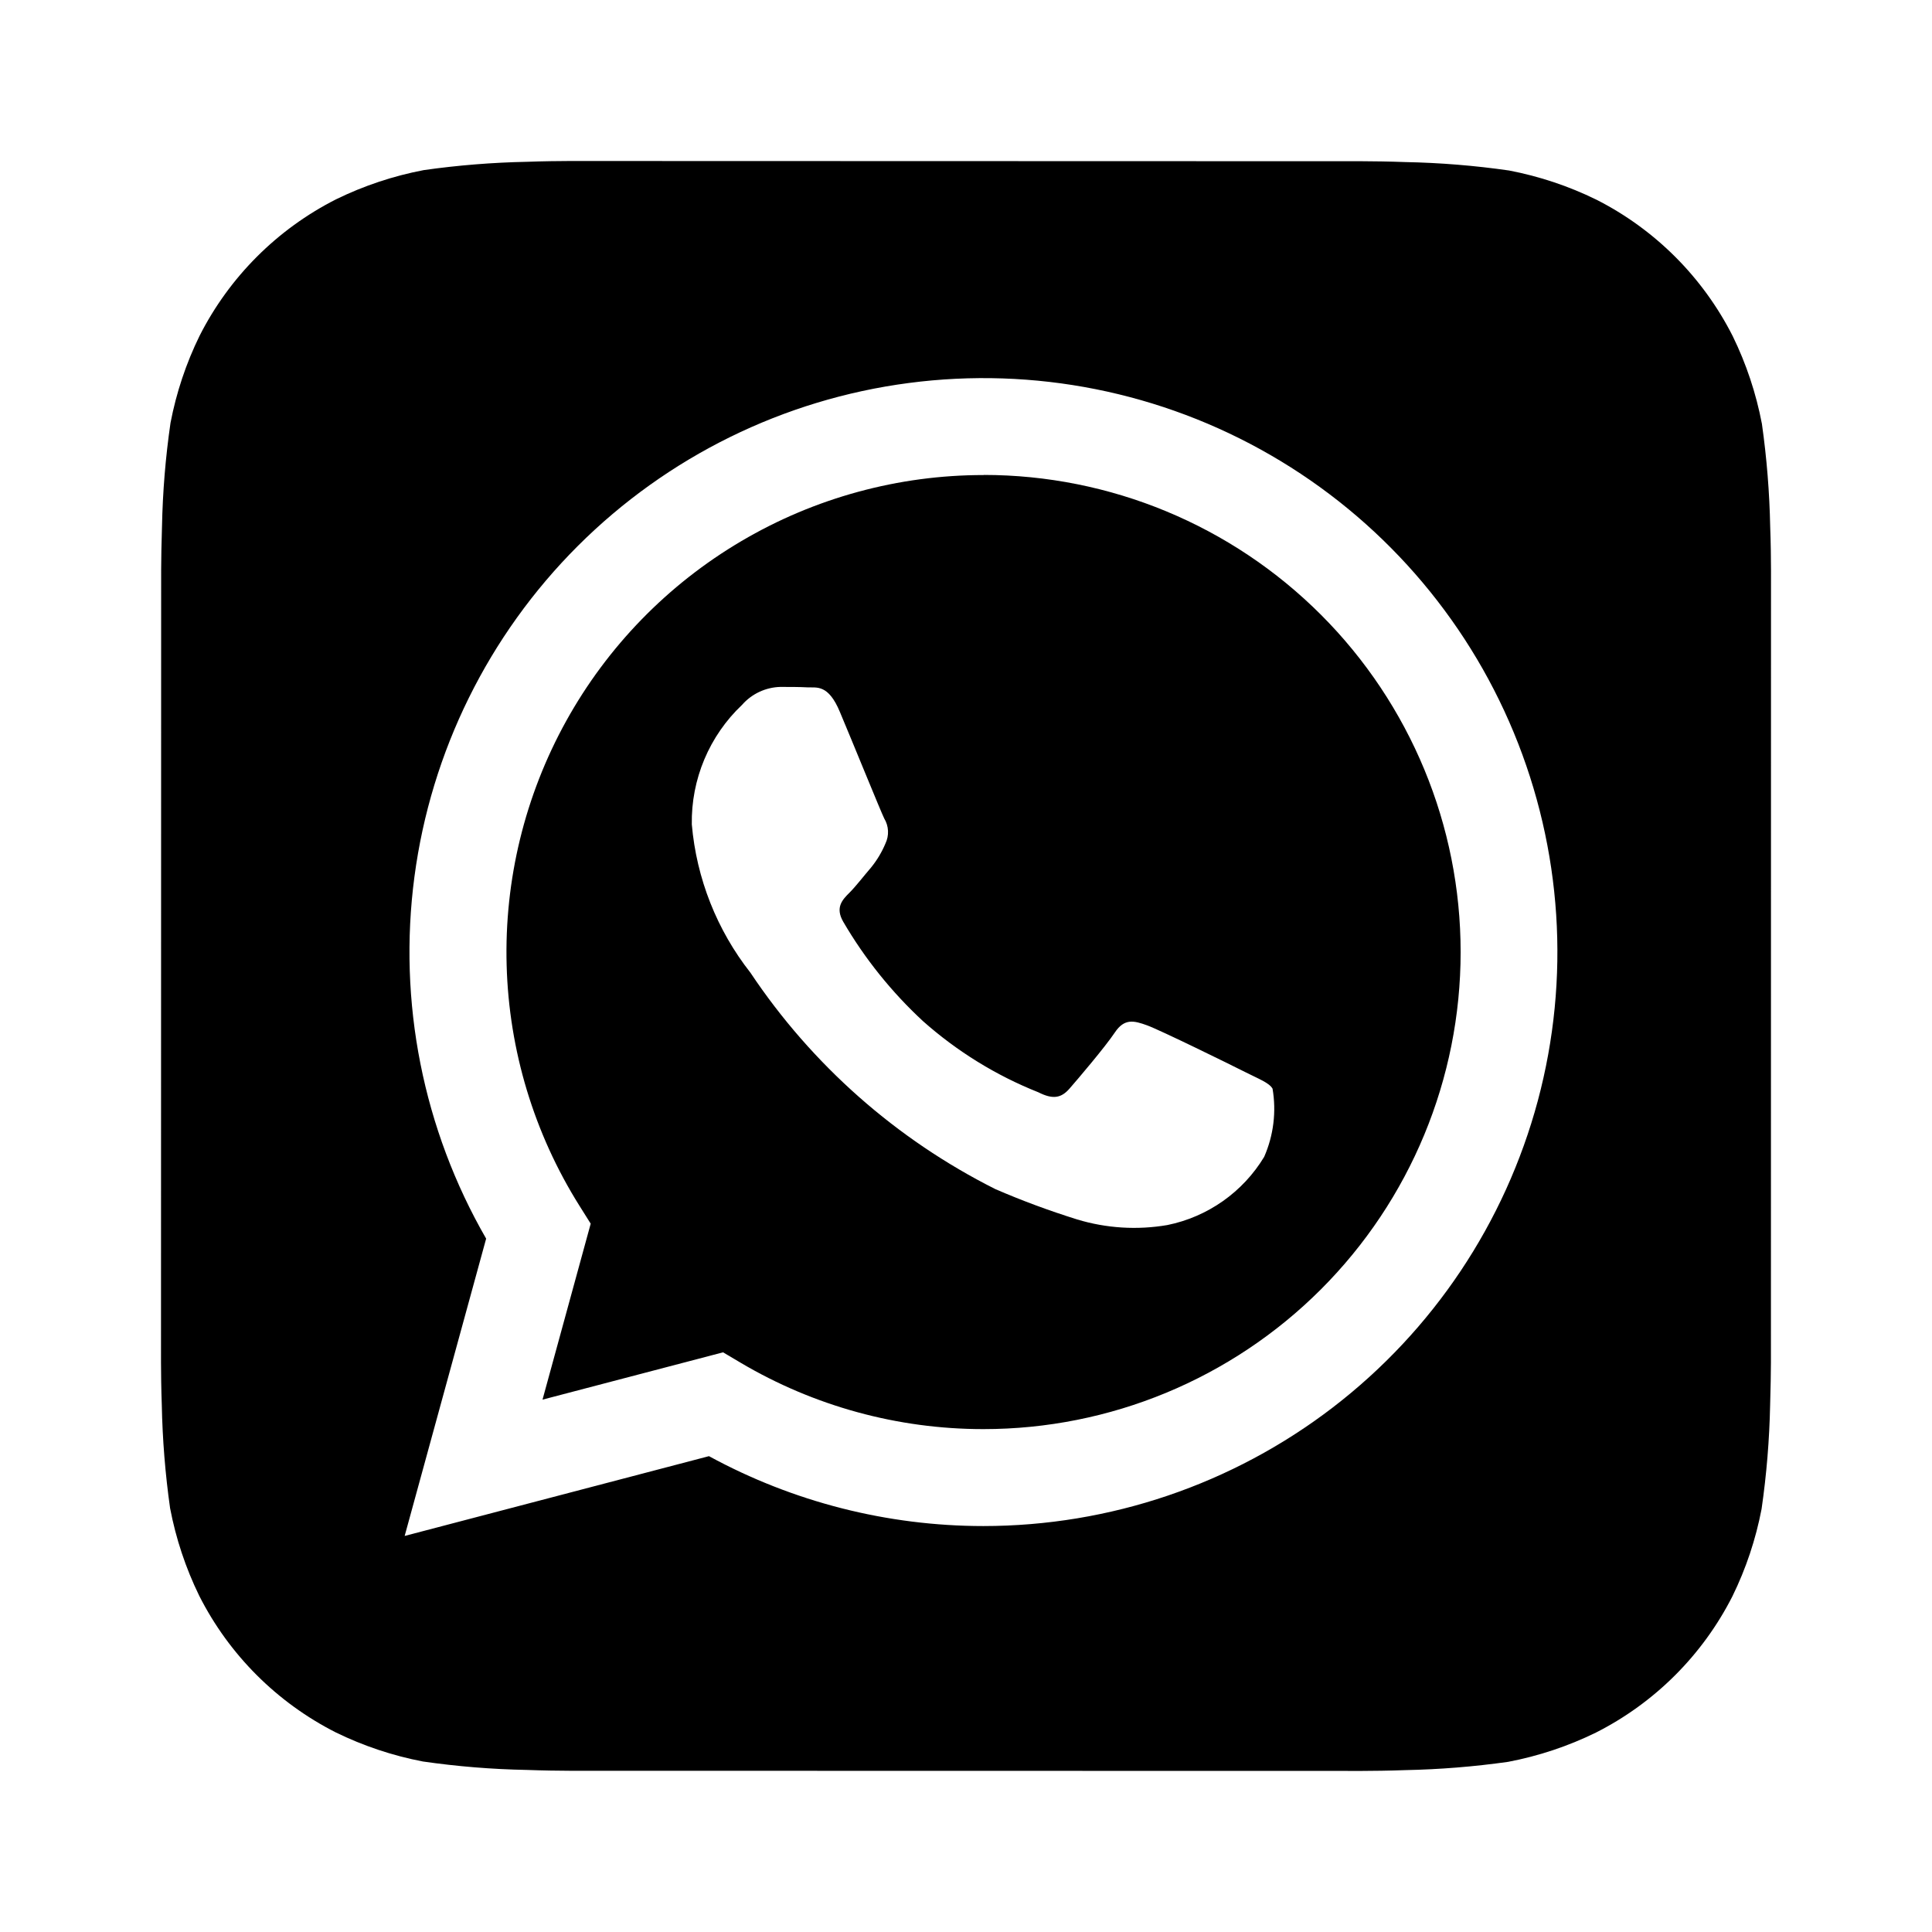 <svg width="51" height="51" viewBox="0 0 51 51" fill="none" xmlns="http://www.w3.org/2000/svg">
<path d="M46.729 13.912C46.711 13.001 46.638 12.091 46.51 11.188C46.357 10.385 46.098 9.606 45.739 8.872C44.952 7.319 43.691 6.057 42.139 5.27C41.409 4.912 40.635 4.654 39.837 4.501C38.928 4.37 38.011 4.296 37.092 4.278C36.703 4.263 36.199 4.256 35.966 4.256L15.039 4.25C14.805 4.25 14.301 4.256 13.912 4.271C13.001 4.289 12.091 4.362 11.188 4.49C10.385 4.643 9.606 4.902 8.872 5.261C7.319 6.048 6.058 7.309 5.27 8.861C4.912 9.591 4.654 10.365 4.501 11.163C4.369 12.072 4.294 12.989 4.276 13.908C4.263 14.297 4.254 14.801 4.254 15.034L4.25 35.961C4.25 36.195 4.256 36.699 4.271 37.088C4.289 37.999 4.362 38.909 4.49 39.812C4.643 40.615 4.902 41.394 5.261 42.128C6.048 43.681 7.309 44.942 8.861 45.73C9.591 46.087 10.365 46.346 11.163 46.499C12.072 46.63 12.989 46.705 13.908 46.722C14.297 46.737 14.801 46.744 15.034 46.744L35.961 46.748C36.195 46.748 36.699 46.742 37.088 46.727C37.999 46.709 38.909 46.636 39.812 46.508C40.615 46.355 41.394 46.096 42.128 45.736C43.682 44.95 44.944 43.689 45.732 42.137C46.09 41.407 46.348 40.633 46.501 39.835C46.633 38.926 46.708 38.009 46.727 37.09C46.739 36.701 46.748 36.197 46.748 35.964L46.75 15.039C46.75 14.805 46.744 14.301 46.729 13.912ZM25.961 40.284H25.955C23.425 40.283 20.936 39.649 18.715 38.439L10.682 40.545L12.833 32.697C11.168 29.808 10.502 26.45 10.94 23.144C11.378 19.838 12.894 16.769 15.253 14.412C17.613 12.056 20.684 10.543 23.99 10.11C27.297 9.676 30.654 10.345 33.541 12.014C36.428 13.682 38.685 16.257 39.96 19.338C41.235 22.419 41.458 25.835 40.595 29.056C39.731 32.277 37.829 35.123 35.183 37.153C32.537 39.183 29.296 40.283 25.961 40.284Z" fill="black"/>
<path d="M25.968 12.54C23.718 12.539 21.508 13.141 19.57 14.284C17.631 15.426 16.034 17.067 14.944 19.036C13.855 21.005 13.312 23.229 13.374 25.479C13.435 27.728 14.098 29.92 15.294 31.826L15.593 32.302L14.321 36.947L19.087 35.698L19.546 35.97C21.486 37.119 23.7 37.725 25.955 37.725H25.961C29.301 37.726 32.505 36.399 34.867 34.038C37.229 31.677 38.557 28.474 38.557 25.133C38.558 21.793 37.231 18.59 34.87 16.228C32.509 13.866 29.306 12.538 25.966 12.537L25.968 12.54ZM33.371 30.538C33.093 30.998 32.722 31.396 32.282 31.706C31.843 32.015 31.344 32.231 30.817 32.338C30.021 32.475 29.205 32.424 28.433 32.19C27.7 31.961 26.98 31.695 26.276 31.39C23.662 30.078 21.433 28.109 19.809 25.676C18.924 24.55 18.386 23.19 18.262 21.762C18.252 21.173 18.365 20.588 18.593 20.045C18.822 19.501 19.16 19.012 19.588 18.607C19.715 18.462 19.87 18.346 20.044 18.264C20.217 18.183 20.406 18.138 20.598 18.133C20.849 18.133 21.101 18.133 21.322 18.145C21.556 18.156 21.866 18.056 22.172 18.796C22.491 19.552 23.248 21.416 23.341 21.605C23.401 21.704 23.436 21.817 23.441 21.932C23.447 22.048 23.423 22.163 23.373 22.268C23.278 22.495 23.15 22.708 22.995 22.899C22.804 23.12 22.597 23.392 22.427 23.562C22.236 23.751 22.041 23.955 22.26 24.333C22.828 25.307 23.538 26.19 24.365 26.956C25.264 27.754 26.294 28.39 27.411 28.834C27.789 29.025 28.01 28.991 28.231 28.738C28.452 28.486 29.176 27.634 29.429 27.255C29.682 26.877 29.933 26.941 30.279 27.066C30.626 27.192 32.489 28.107 32.868 28.299C33.246 28.49 33.499 28.581 33.592 28.738C33.696 29.347 33.619 29.973 33.371 30.538Z" fill="black"/>
</svg>
